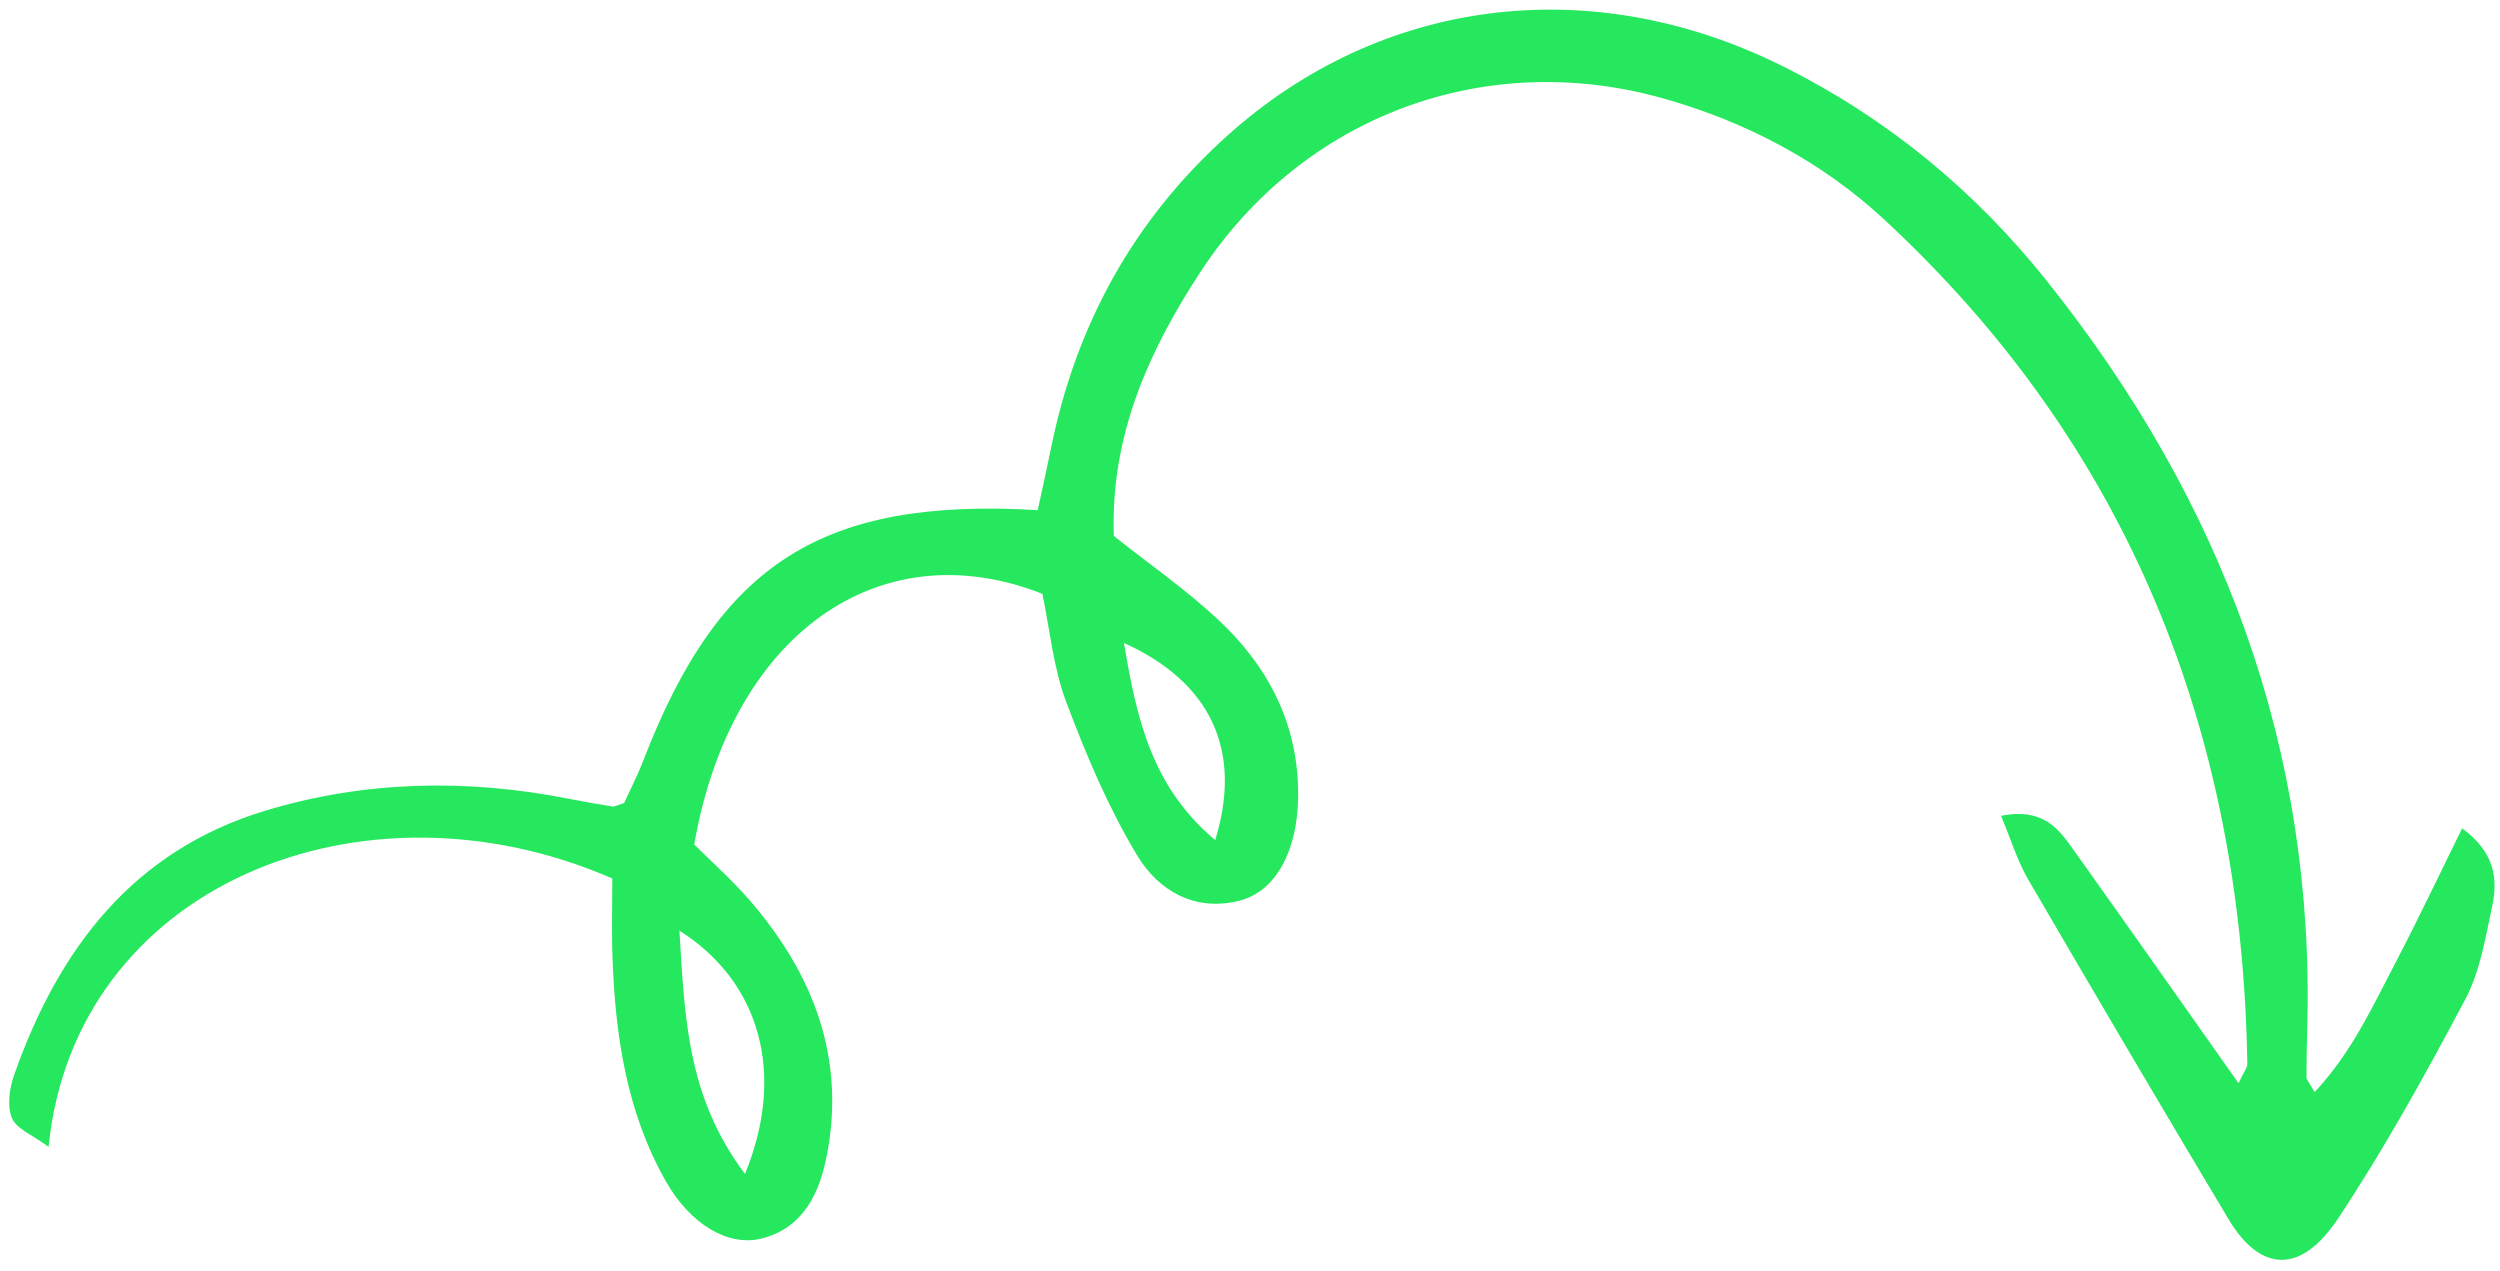 <svg width="118" height="60" viewBox="0 0 118 60" fill="none" xmlns="http://www.w3.org/2000/svg">
<path d="M57.358 39.651C58.666 35.409 57.133 32.192 53.05 30.348C53.649 33.904 54.354 37.136 57.358 39.651ZM35.164 55.408C37.098 50.705 35.897 46.35 32.07 43.927C32.316 47.984 32.425 51.782 35.164 55.408ZM105.658 51.126C105.903 50.6 106.077 50.404 106.074 50.211C105.822 34.556 100.488 21.065 88.924 10.352C85.986 7.63 82.433 5.755 78.527 4.651C70.102 2.268 61.507 5.465 56.691 12.79C54.198 16.582 52.408 20.601 52.573 25.299C54.243 26.625 55.973 27.826 57.498 29.248C59.904 31.491 61.326 34.27 61.271 37.657C61.231 40.207 60.194 42.077 58.515 42.509C56.396 43.055 54.675 42.031 53.691 40.404C52.315 38.128 51.262 35.624 50.322 33.124C49.713 31.501 49.553 29.708 49.2 28.028C41.457 24.989 34.487 29.988 32.767 39.858C33.611 40.702 34.569 41.549 35.397 42.508C38.38 45.962 39.921 49.921 39.029 54.525C38.694 56.255 37.953 57.955 35.941 58.46C34.387 58.85 32.591 57.806 31.431 55.762C29.587 52.515 29.047 48.922 28.911 45.25C28.863 43.971 28.902 42.689 28.901 41.465C17.115 36.322 3.536 41.772 2.292 54.13C1.539 53.571 0.774 53.285 0.561 52.769C0.326 52.196 0.447 51.362 0.669 50.732C2.764 44.793 6.273 40.139 12.574 38.249C17.271 36.841 22.05 36.757 26.849 37.702C27.532 37.838 28.22 37.957 28.909 38.066C29.009 38.083 29.124 38.007 29.456 37.905C29.72 37.325 30.091 36.607 30.381 35.858C33.95 26.605 38.801 23.476 48.981 24.078C49.183 23.138 49.406 22.155 49.605 21.169C50.782 15.339 53.504 10.374 57.941 6.393C65.237 -0.155 75.166 -1.362 84.178 3.141C89.084 5.591 93.214 9 96.618 13.269C104.878 23.629 109.31 35.346 108.898 48.748C108.876 49.452 108.866 50.157 108.867 50.861C108.867 50.957 108.969 51.053 109.249 51.547C110.99 49.695 111.972 47.533 113.057 45.459C114.124 43.419 115.108 41.336 116.213 39.098C117.76 40.235 117.908 41.482 117.63 42.776C117.311 44.263 117.064 45.84 116.367 47.156C114.498 50.683 112.561 54.194 110.356 57.515C108.6 60.157 106.692 60.06 105.189 57.549C101.999 52.219 98.849 46.864 95.722 41.498C95.232 40.657 94.946 39.697 94.448 38.507C96.525 38.096 97.228 39.216 97.941 40.214C100.459 43.74 102.947 47.288 105.658 51.126Z" fill="#25E85F"/>
</svg>
